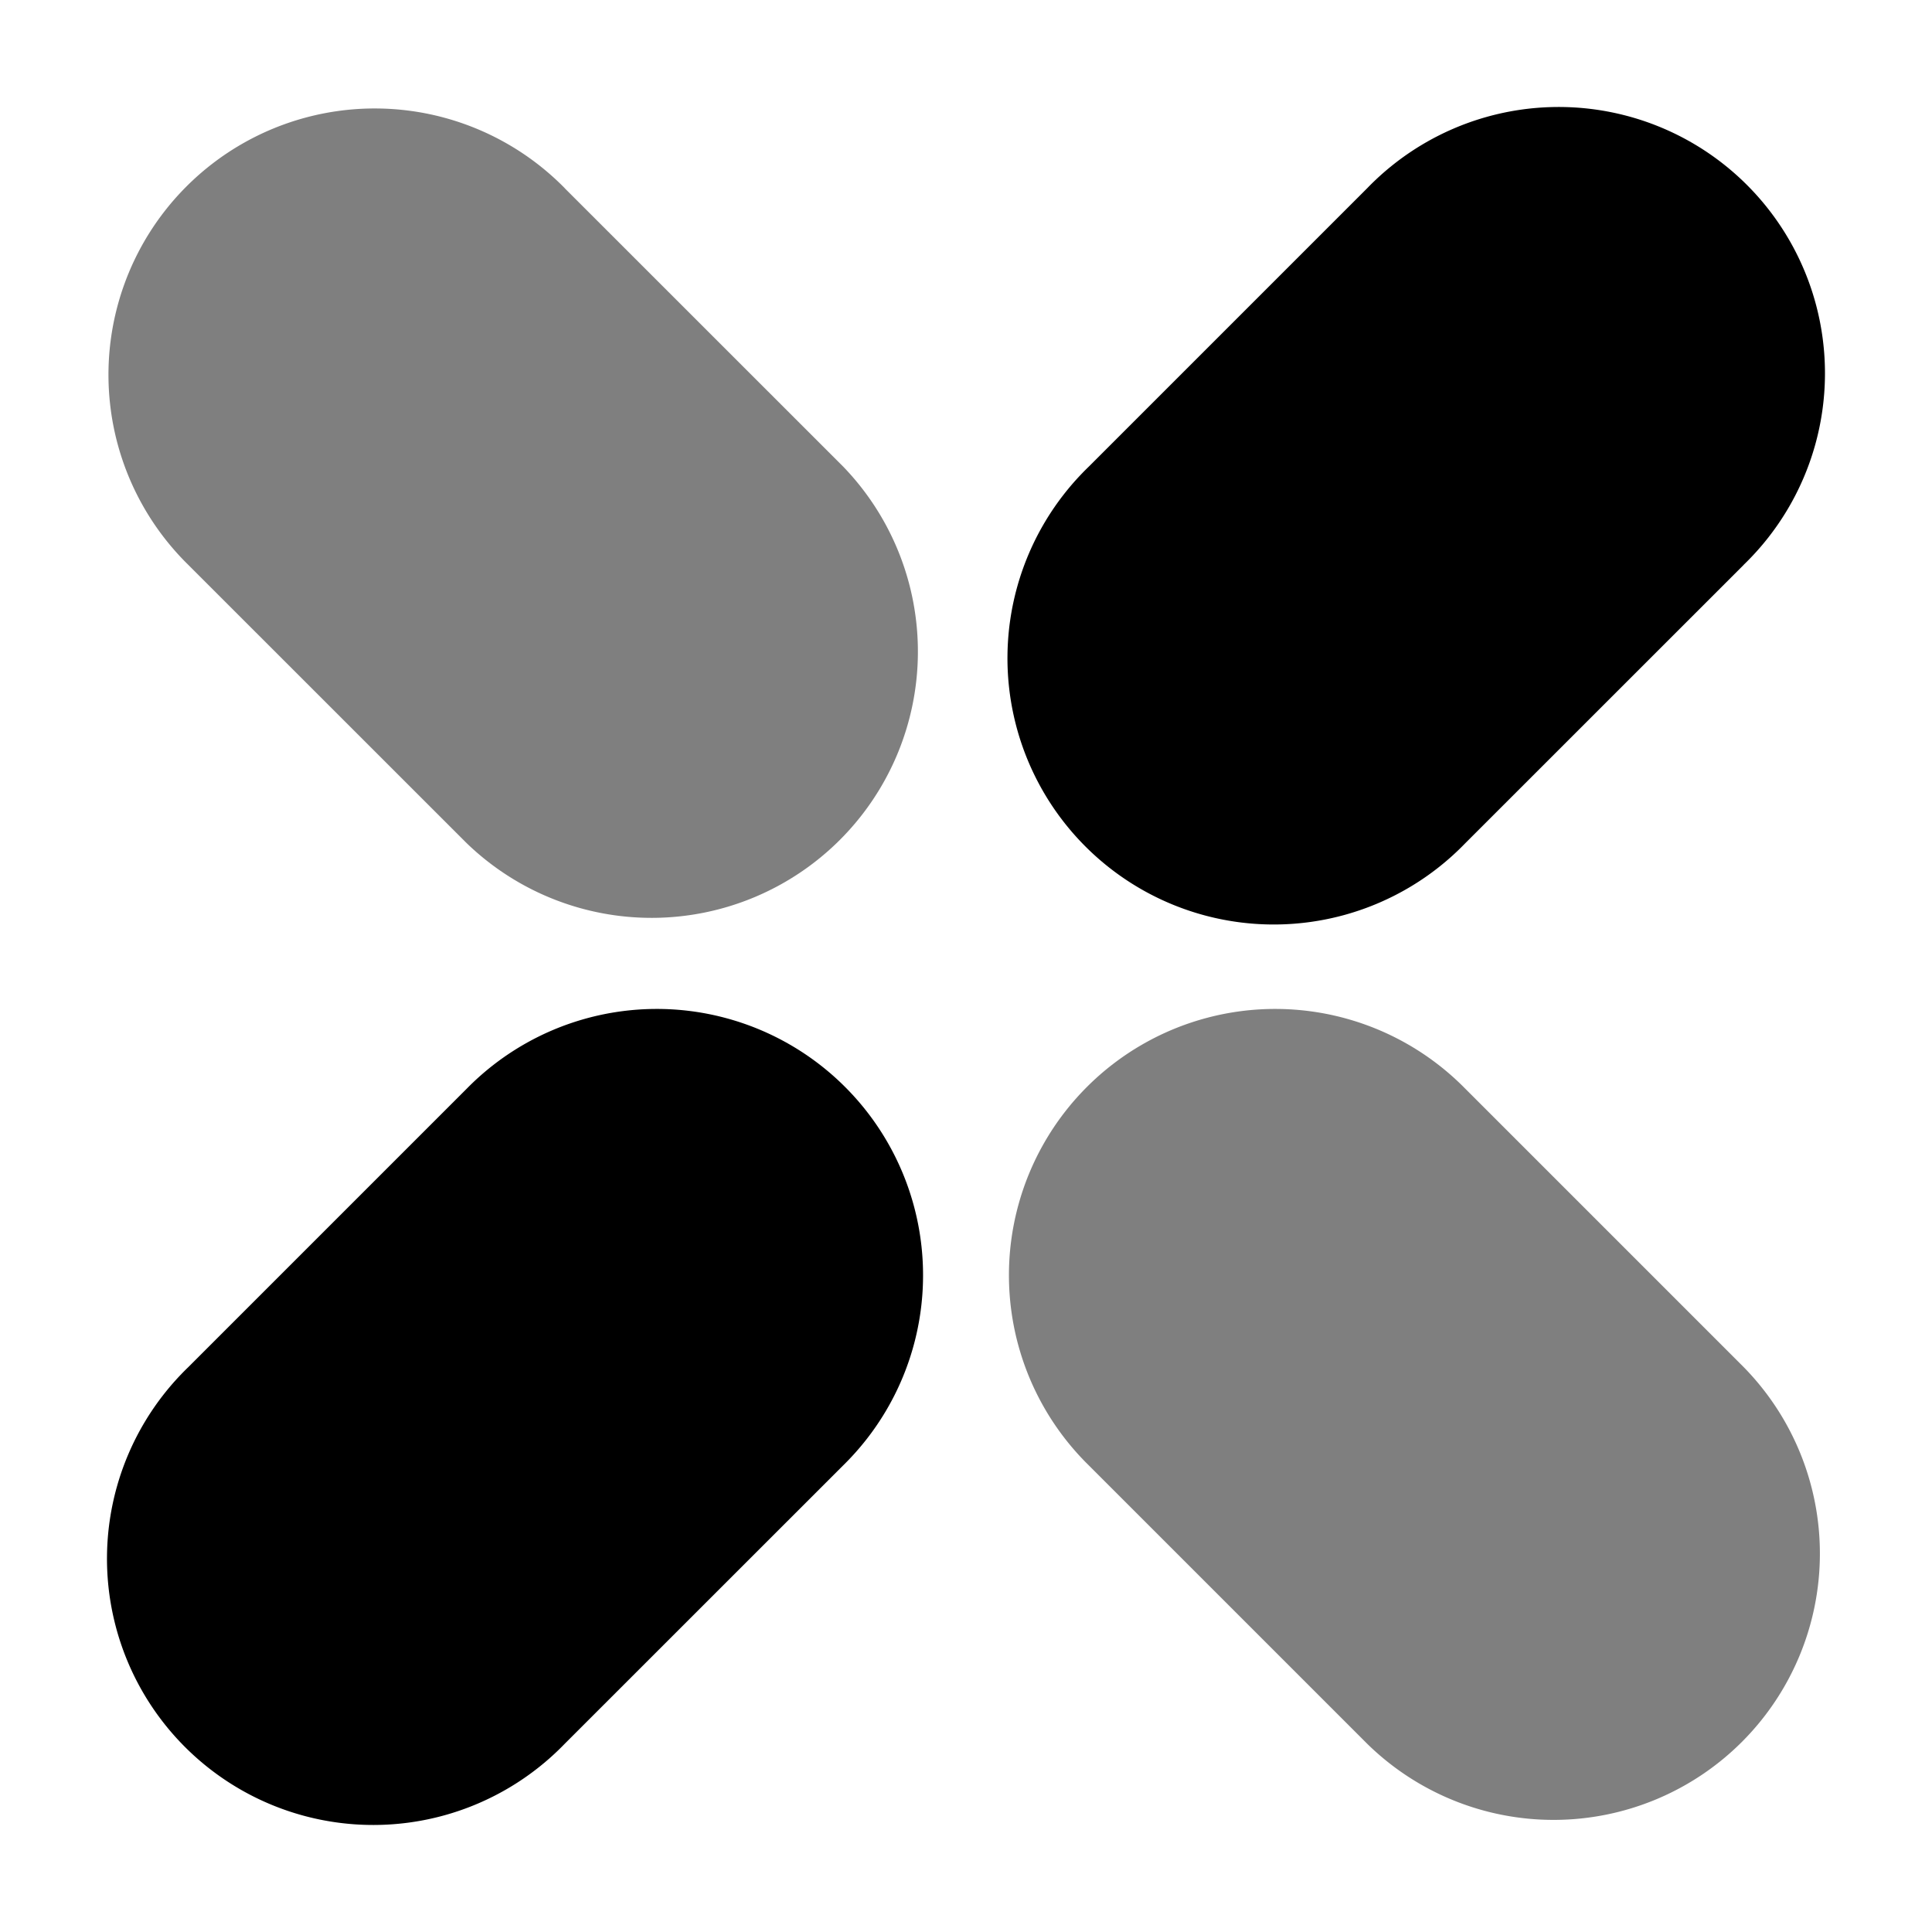 <svg fill="currentColor" fill-rule="evenodd" height="1em" style="flex:none;line-height:1" viewBox="0 0 24 24" width="1em" xmlns="http://www.w3.org/2000/svg"><title>Doc2X</title><path d="M21.66 7.017a3.308 3.308 0 10-4.677-4.678l-3.458 3.458a3.308 3.308 0 104.678 4.677l3.458-3.457zM10.475 18.203a3.308 3.308 0 10-4.678-4.678l-3.458 3.458a3.308 3.308 0 104.678 4.677l3.458-3.457z"></path><path d="M18.203 13.525a3.308 3.308 0 10-4.678 4.678l3.458 3.458a3.308 3.308 0 004.678-4.678l-3.458-3.458zM7.017 2.339a3.308 3.308 0 10-4.678 4.678l3.458 3.457a3.308 3.308 0 004.677-4.678L7.017 2.34z" fill-opacity=".5"></path></svg>